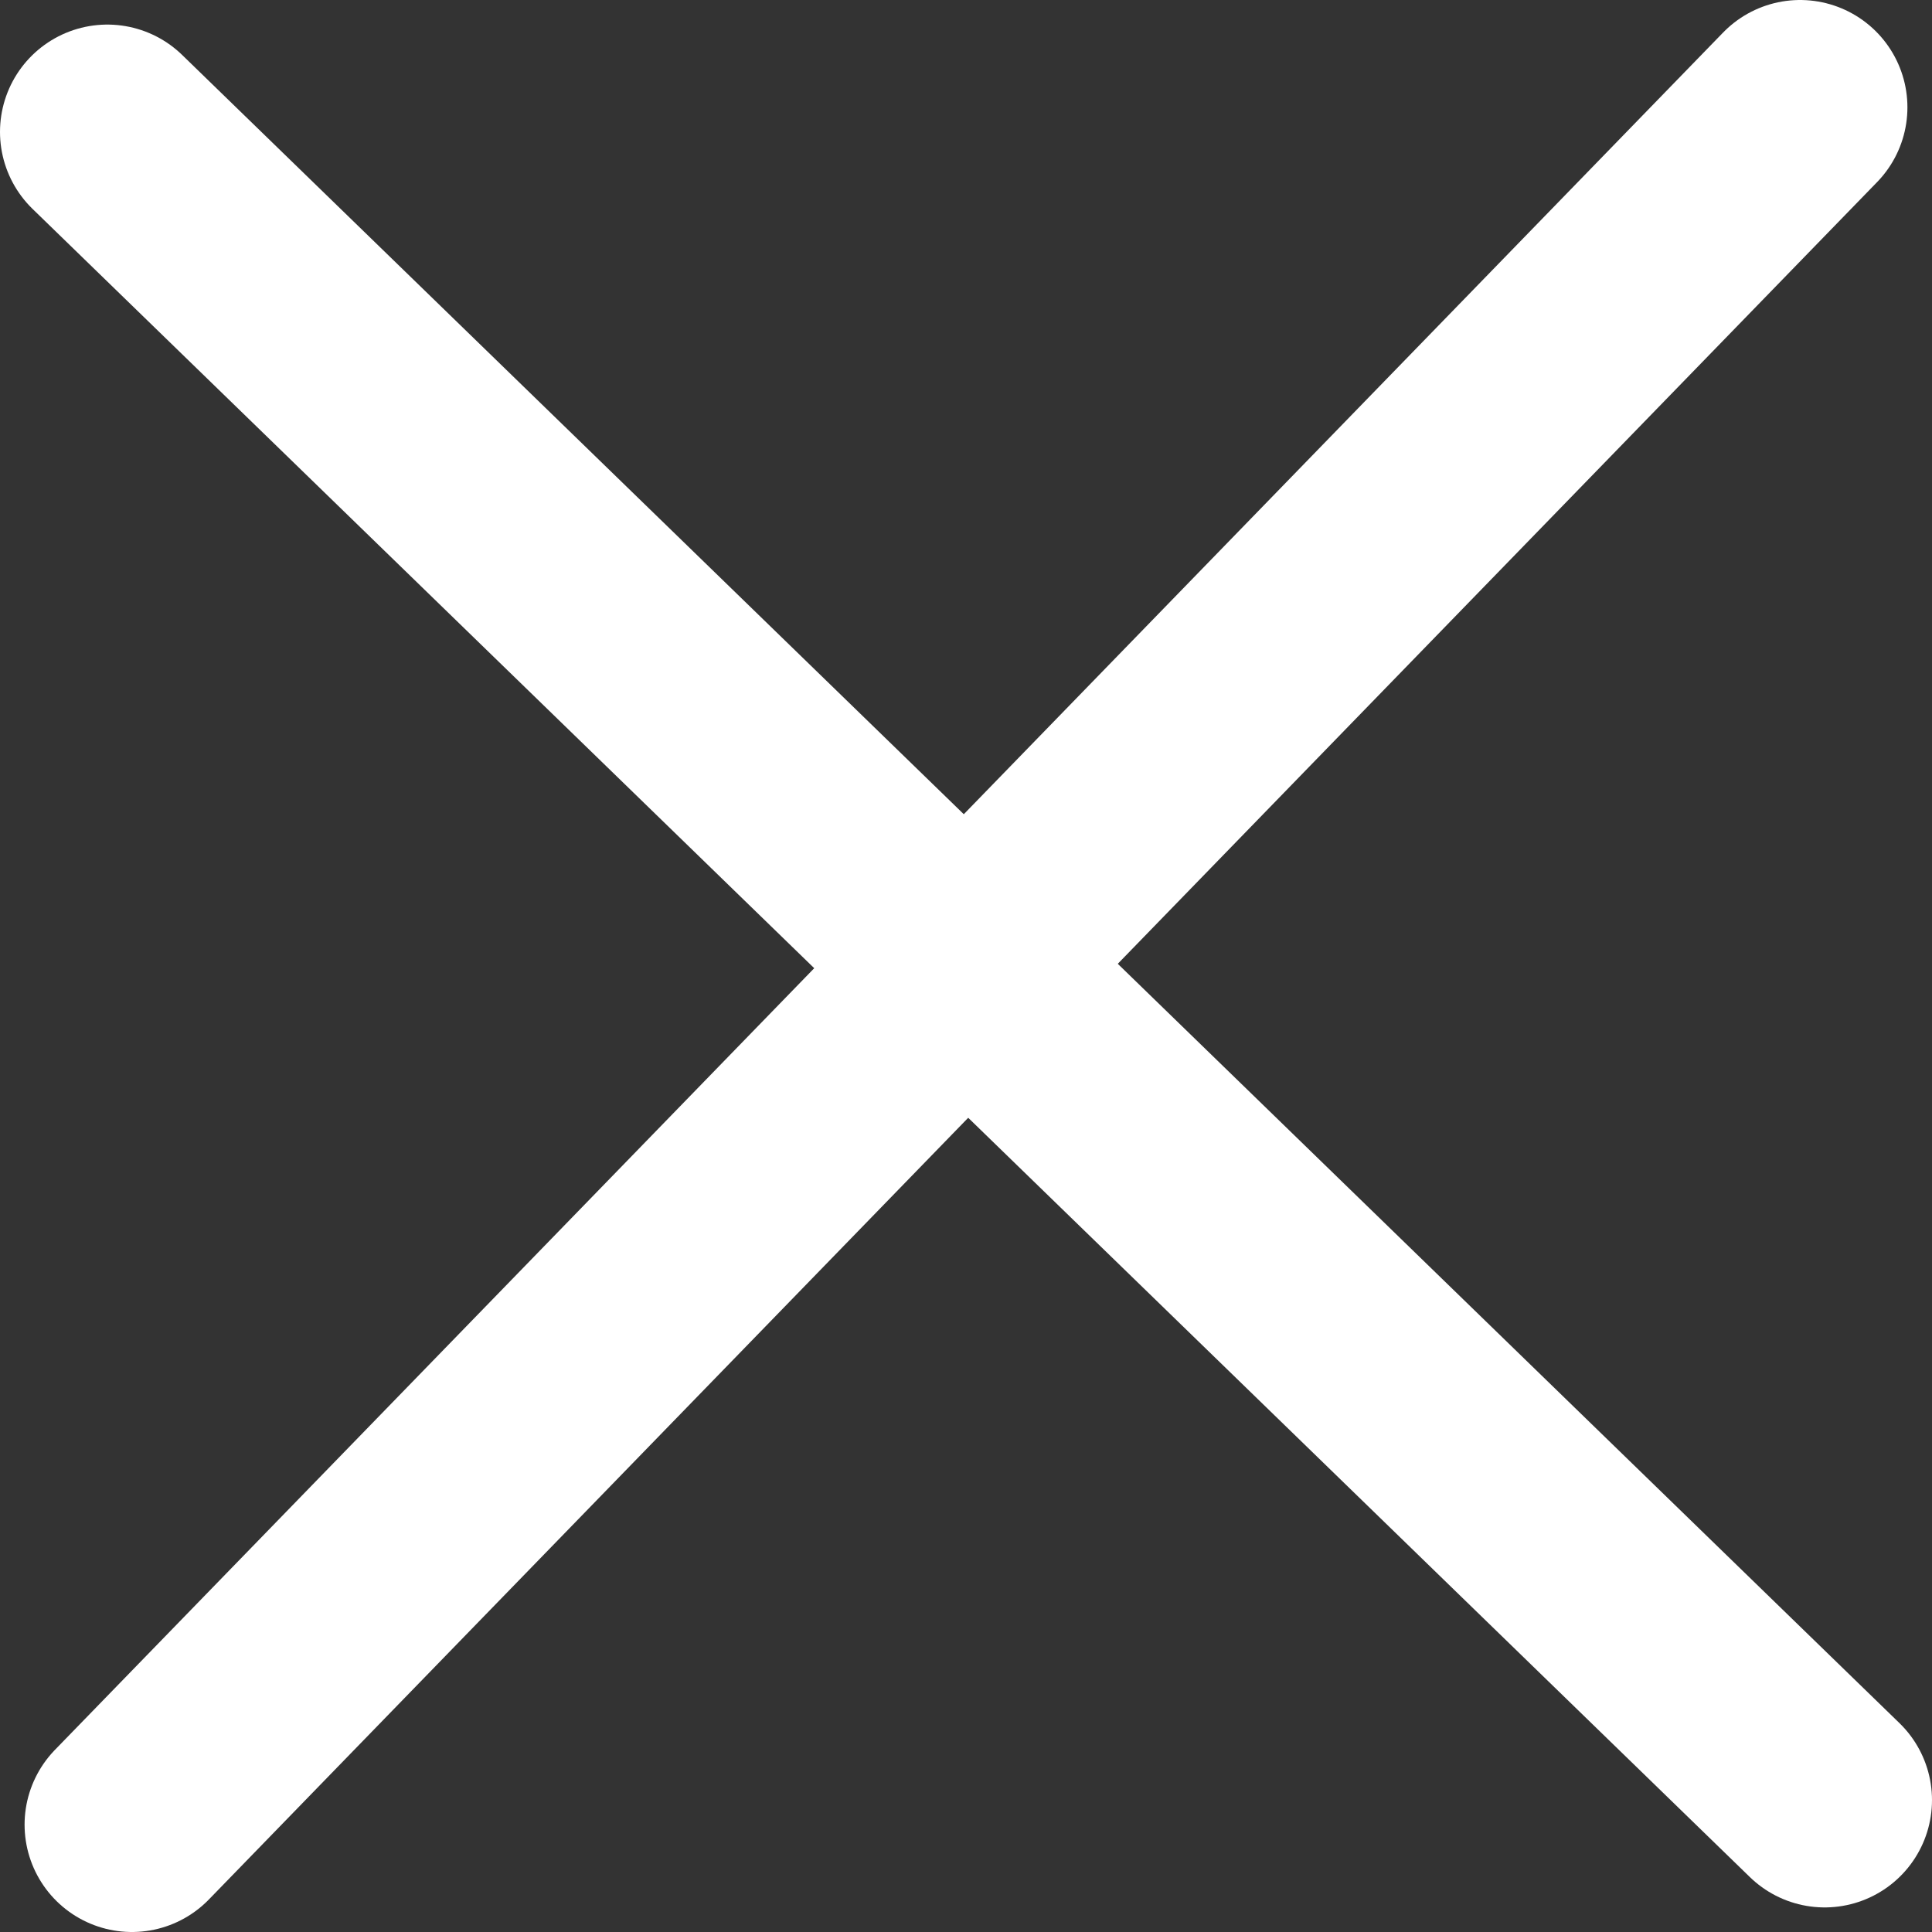 <svg width="18" height="18" viewBox="0 0 18 18" fill="none" xmlns="http://www.w3.org/2000/svg">
<rect x="0" y="0" width="18" height="18" fill="#333333" stroke="none"/>
<path d="M1.229 17L16.771 1" stroke="white" stroke-width="2" stroke-linecap="round"/>
<path d="M1 1.229L17 16.771" stroke="white" stroke-width="2" stroke-linecap="round"/>
</svg>
